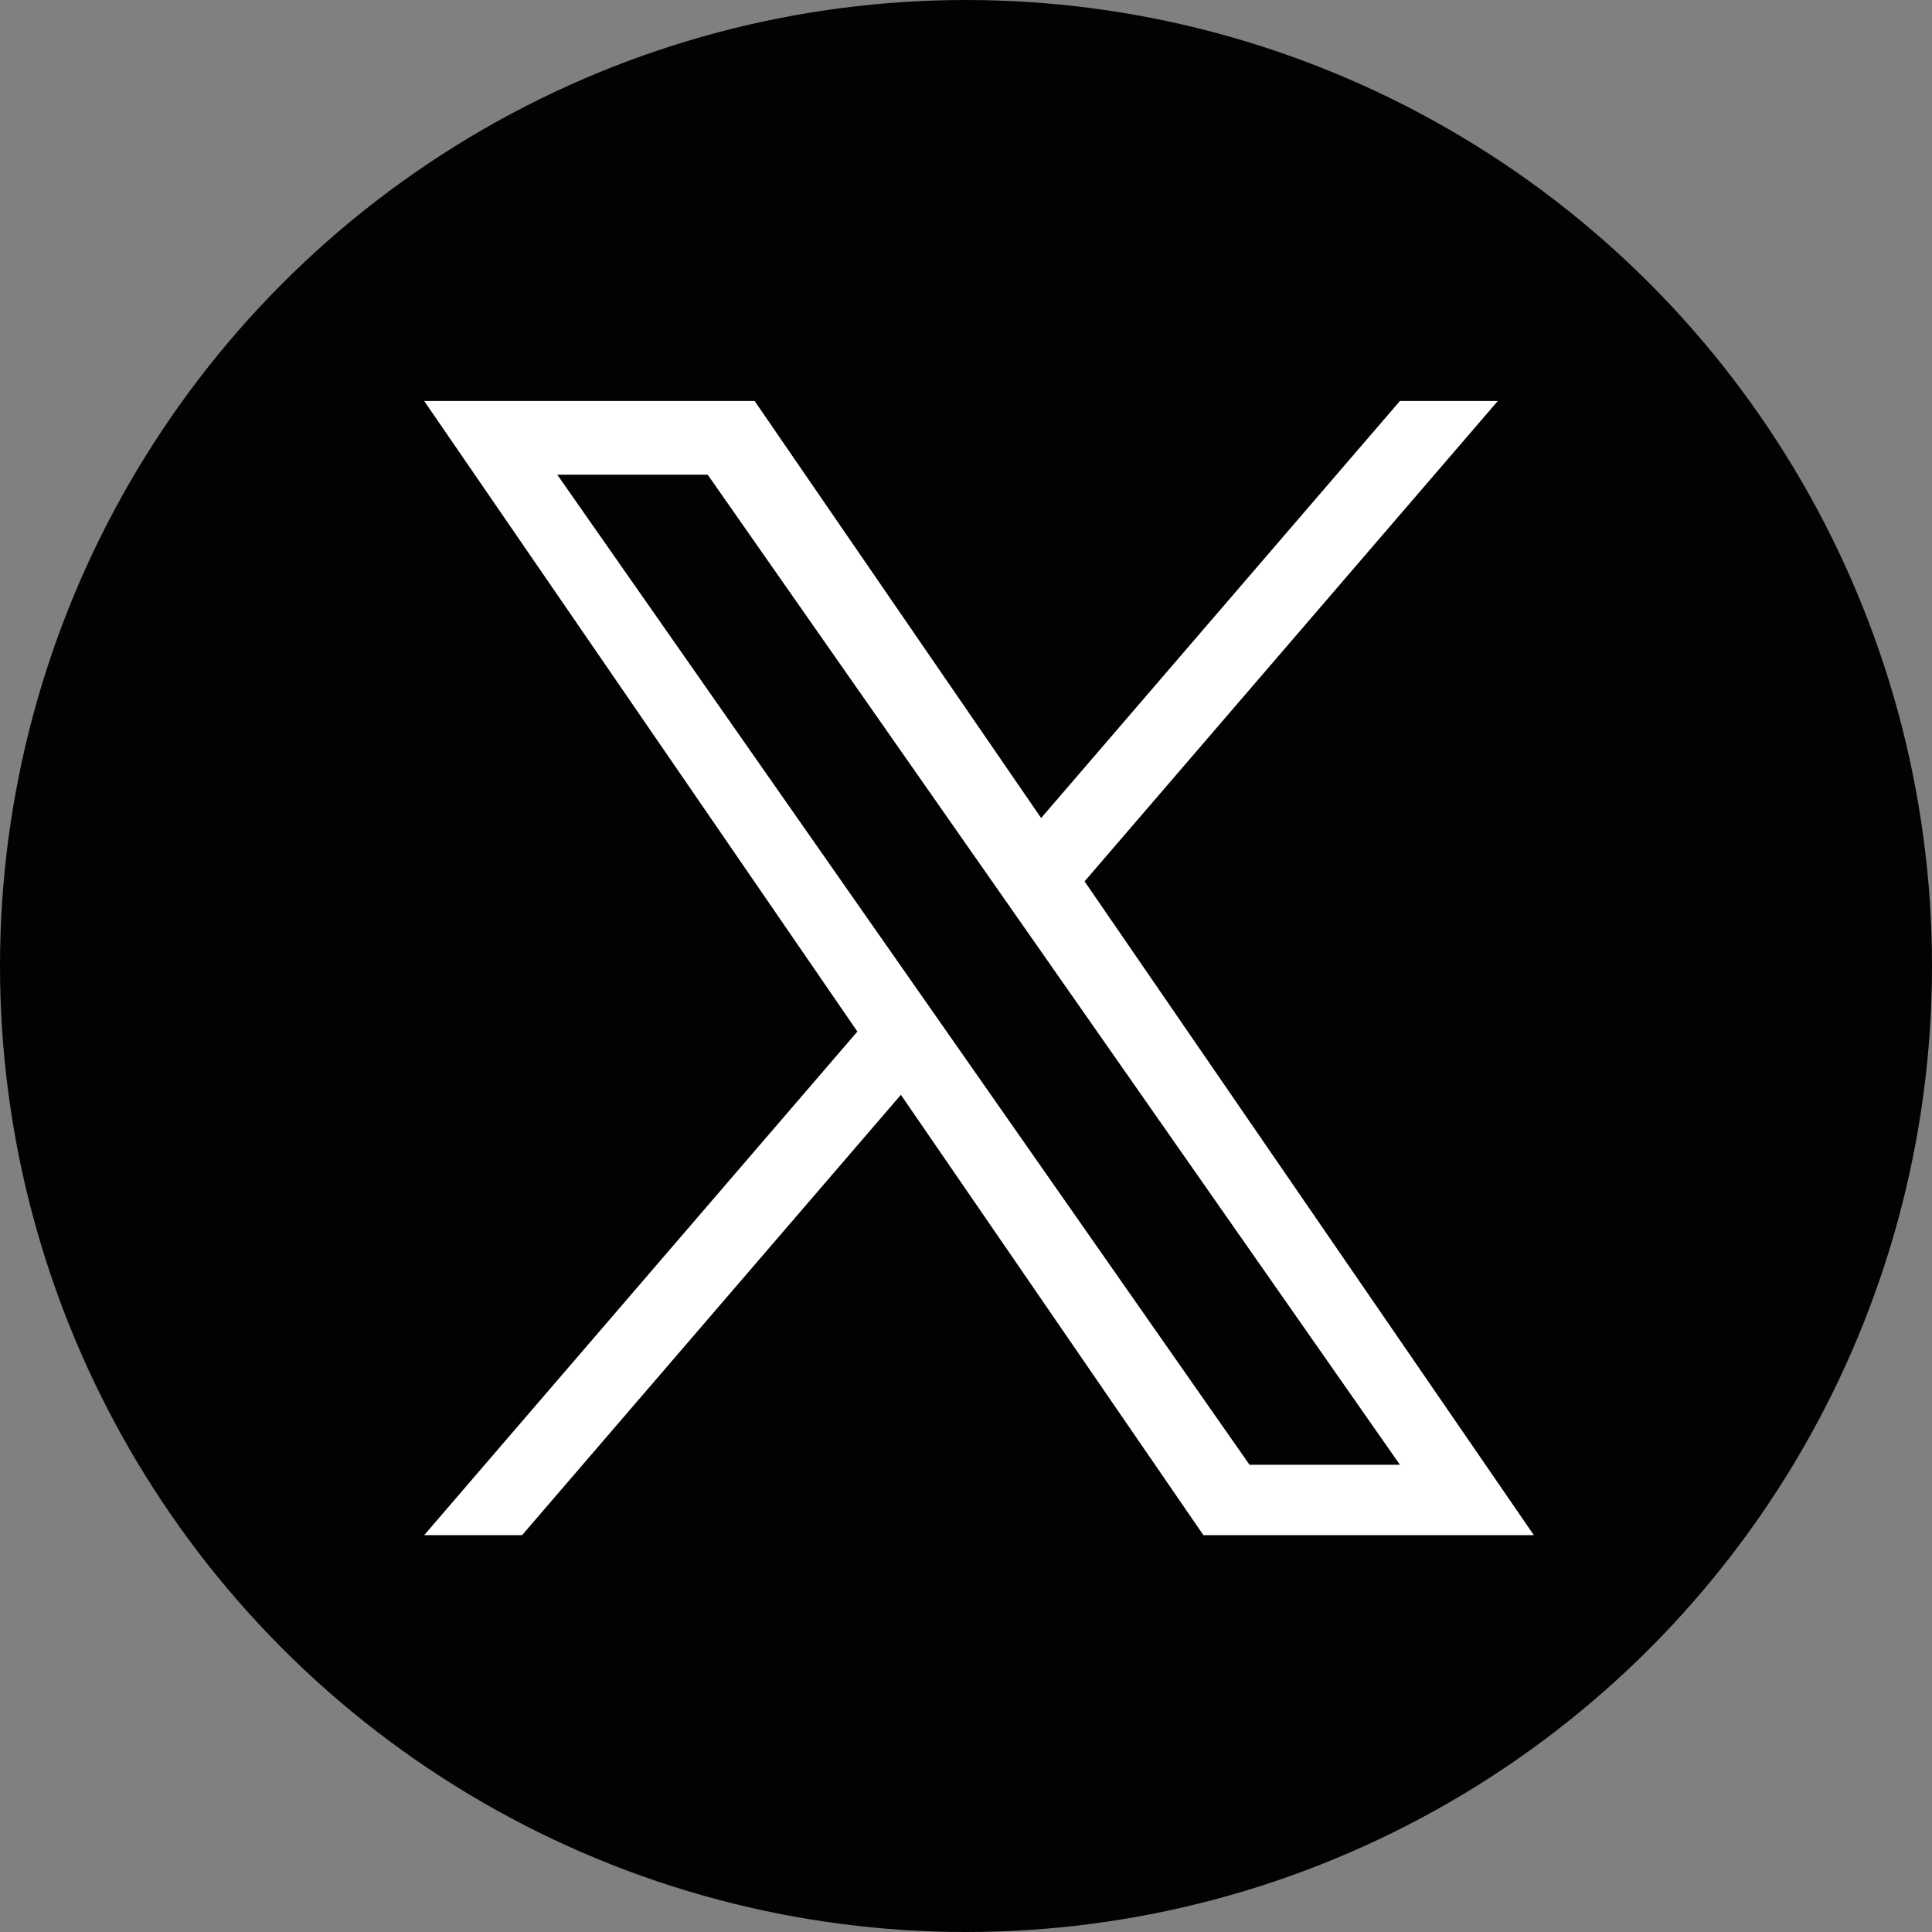 <?xml version="1.0" encoding="UTF-8"?>
<svg id="_レイヤー_2" data-name="レイヤー 2" xmlns="http://www.w3.org/2000/svg" viewBox="0 0 135 135">
  <rect x="0" y="0" width="135" height="135" fill="#808080" stroke="none"/>
  <defs>
    <style>
      .cls-1 {
        fill: #010201;
      }

      .cls-1, .cls-2 {
        stroke-width: 0px;
      }

      .cls-2 {
        fill: #fff;
      }
    </style>
  </defs>
  <g id="Graphic_Elements" data-name="Graphic Elements">
    <circle class="cls-1" cx="67.5" cy="67.5" r="67.5"/>
    <path class="cls-2" d="M75.79,61.58l28.87-33.56h-6.84l-25.07,29.14-20.02-29.14h-23.09l30.27,44.06-30.27,35.19h6.84l26.47-30.77,21.14,30.77h23.09l-31.4-45.69h0ZM66.42,72.47l-3.07-4.39-24.41-34.91h10.51l19.7,28.17,3.07,4.39,25.6,36.62h-10.51l-20.89-29.88h0Z"/>
  </g>
</svg>